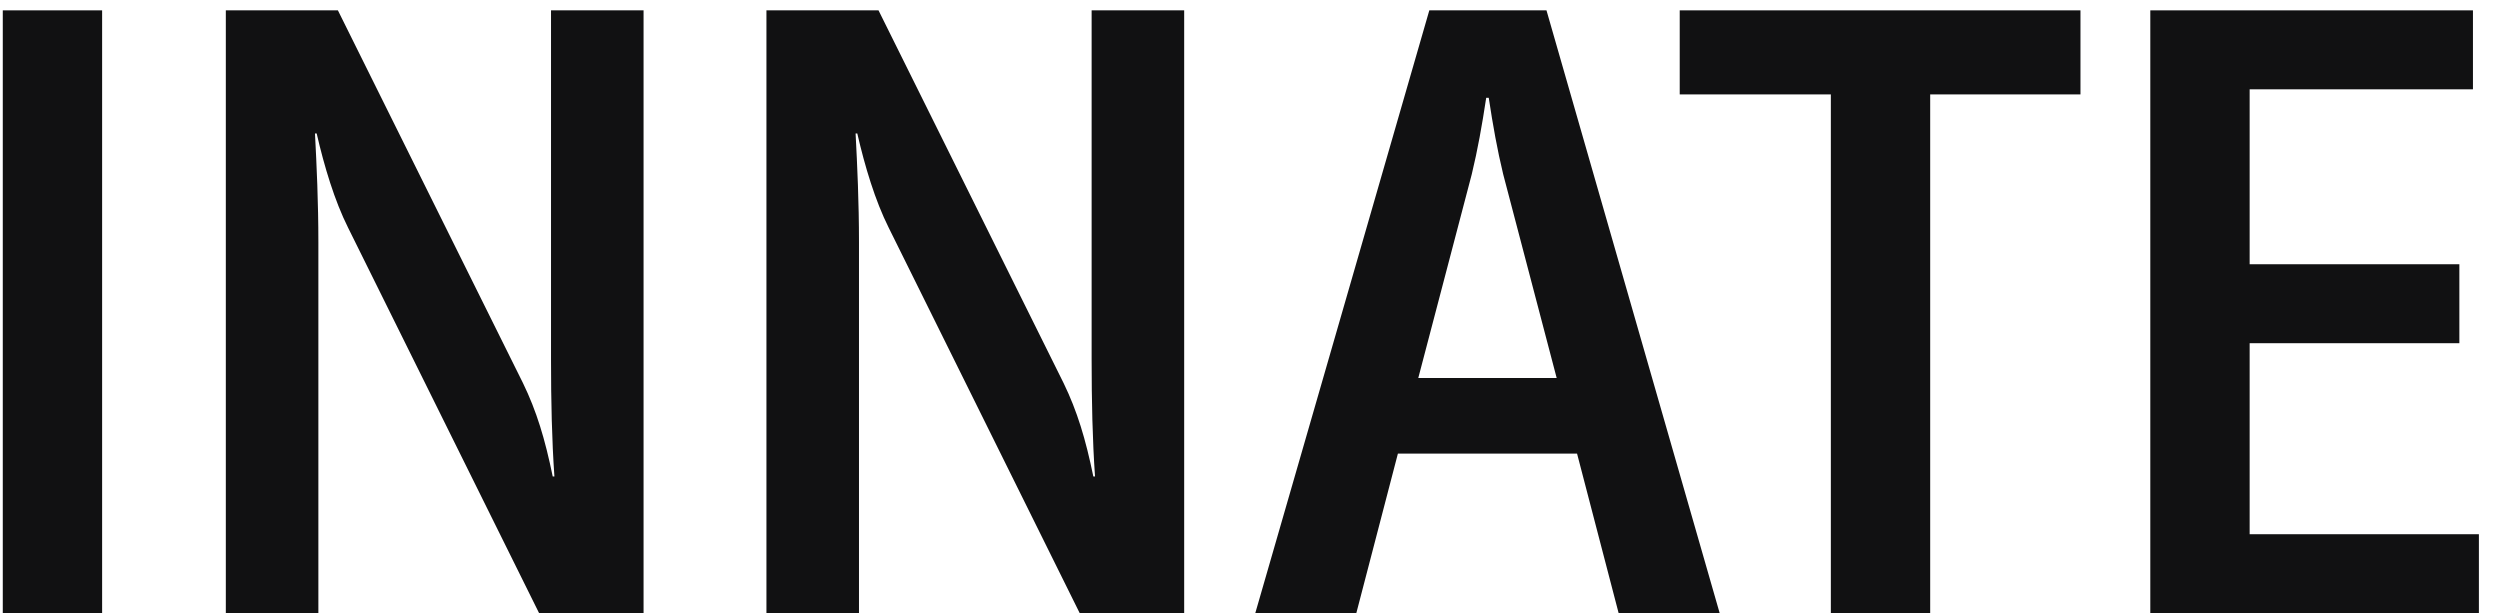 <?xml version="1.0" encoding="UTF-8"?> <svg xmlns="http://www.w3.org/2000/svg" width="106" height="26" viewBox="0 0 106 26" fill="none"><path d="M4.33 26H0.118V0.439H4.33V26Z" fill="#111112"></path><path d="M9.575 26V0.439H14.327L22.175 16.244C22.751 17.431 23.111 18.619 23.435 20.203H23.507C23.399 18.655 23.363 17 23.363 15.236V0.439H27.287V26H22.859L14.759 9.655C14.183 8.503 13.751 7.063 13.427 5.659H13.355C13.427 7.027 13.499 8.575 13.499 10.268V26H9.575Z" fill="#111112"></path><path d="M32.497 26V0.439H37.249L45.097 16.244C45.673 17.431 46.033 18.619 46.357 20.203H46.429C46.321 18.655 46.285 17 46.285 15.236V0.439H50.209V26H45.781L37.681 9.655C37.105 8.503 36.673 7.063 36.349 5.659H36.277C36.349 7.027 36.421 8.575 36.421 10.268V26H32.497Z" fill="#111112"></path><path d="M53.223 26L60.603 0.439H65.571L72.915 26H68.631L66.867 19.232H59.271L57.507 26H53.223ZM60.135 16.027H66.003L63.735 7.387C63.483 6.343 63.303 5.335 63.123 4.147H63.015C62.835 5.335 62.655 6.343 62.403 7.387L60.135 16.027Z" fill="#111112"></path><path d="M71.22 4.003V0.439H88.212V4.003H81.84V26H77.628V4.003H71.22Z" fill="#111112"></path><path d="M95.385 22.651H105.105V26H91.173V0.439H104.853V3.787H95.385V11.204H104.277V14.552H95.385V22.651Z" fill="#111112"></path></svg> 
